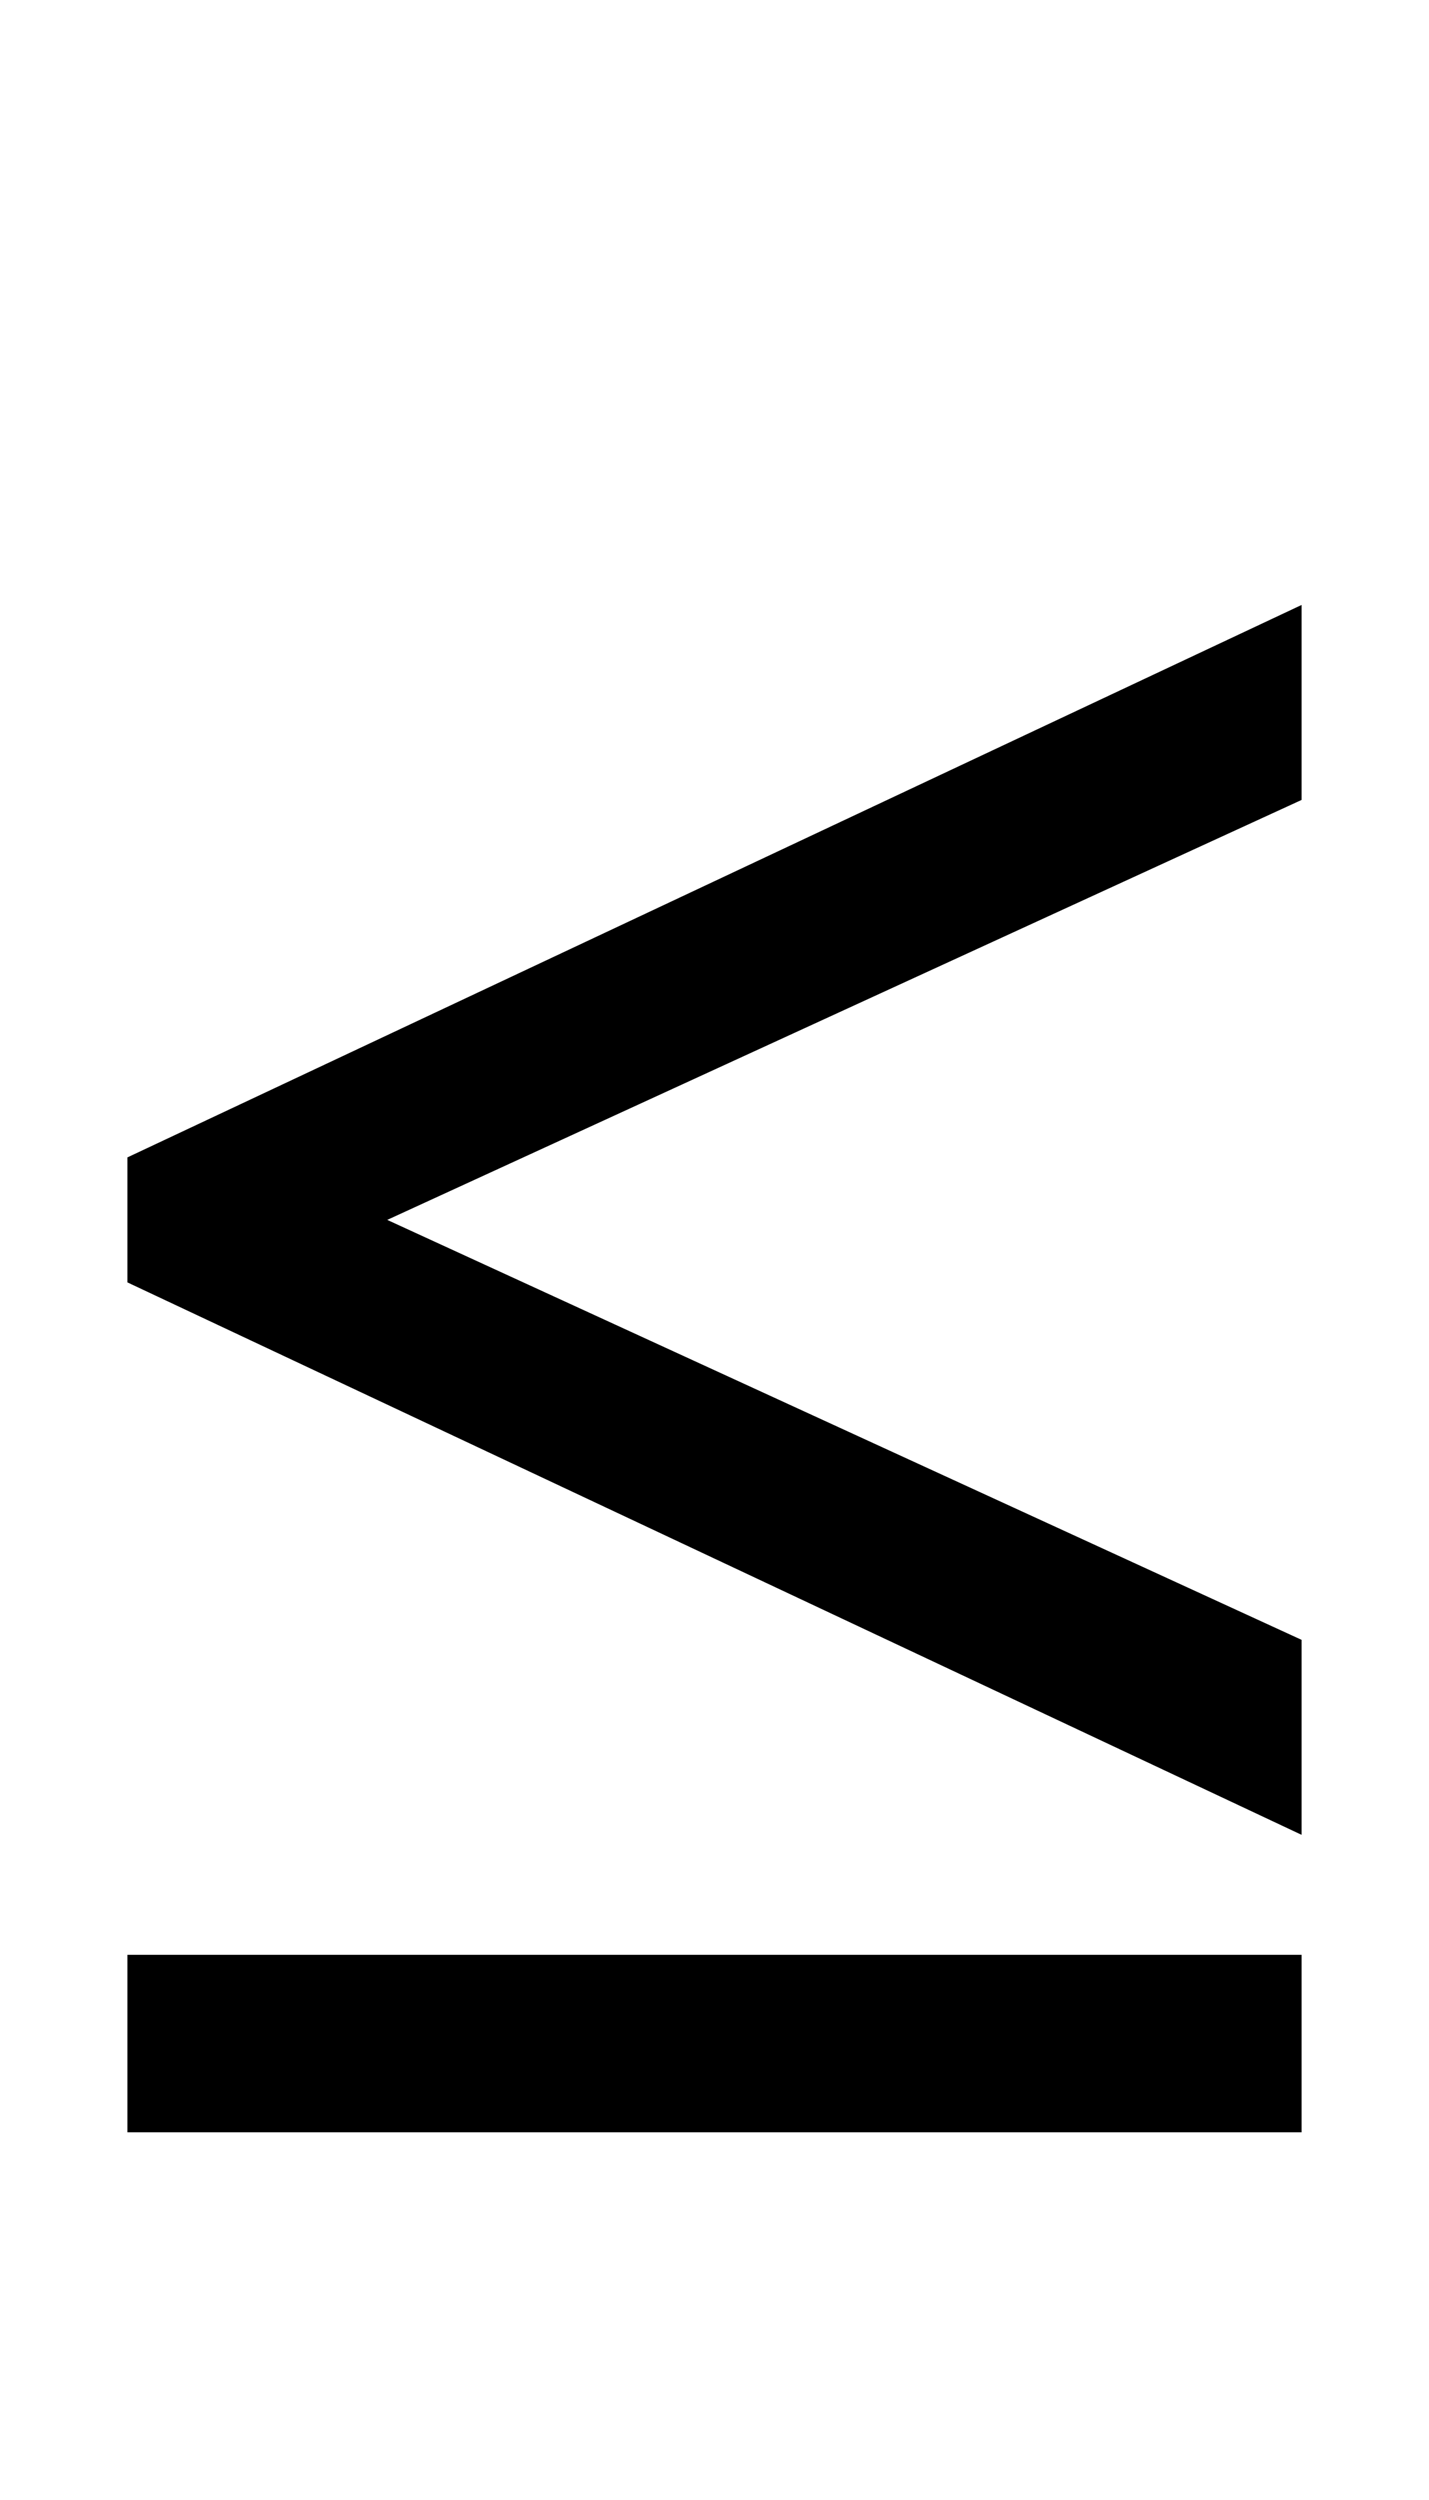 <svg xmlns="http://www.w3.org/2000/svg" id="U2264" viewBox="0 0 572 1000"><path transform="translate(0, 900) scale(1,-1)" d="M521 244L521 166L51 387L51 437L521 658L521 580L155 412L521 244ZM521 47L51 47L51 118L521 118L521 47Z"/></svg>